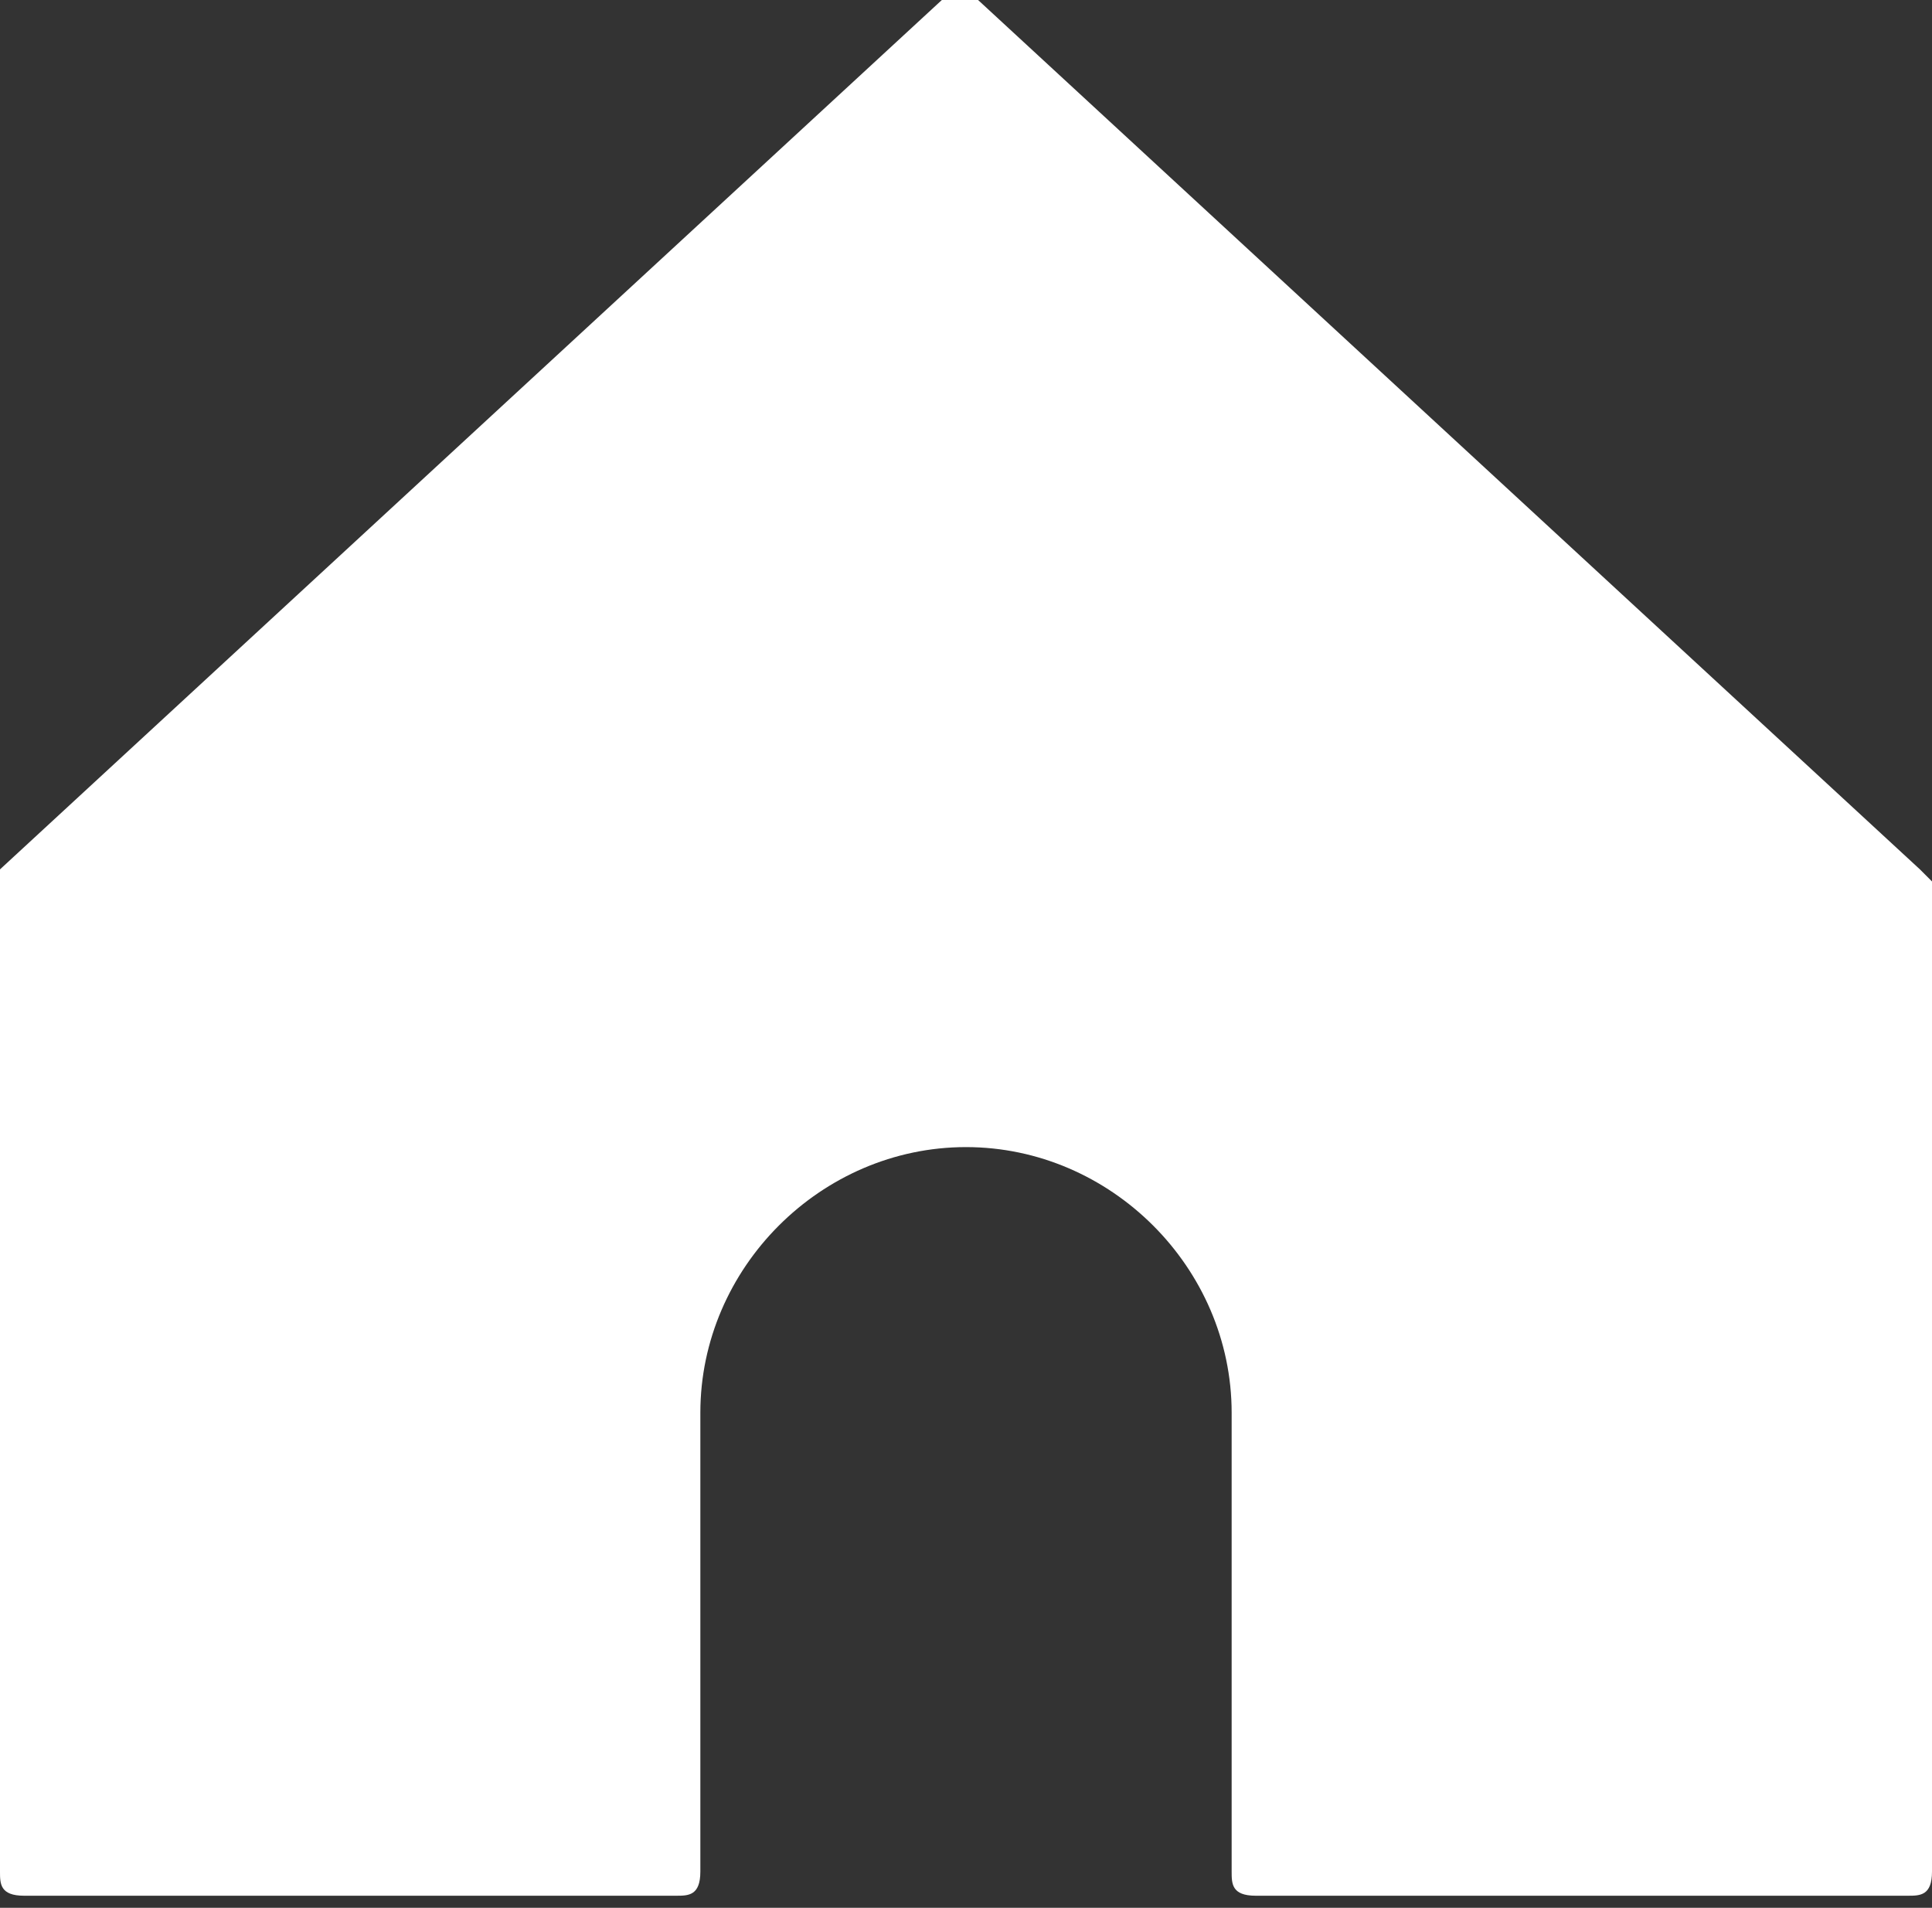 <?xml version="1.0" encoding="UTF-8"?>
<svg id="Layer_1" data-name="Layer 1" xmlns="http://www.w3.org/2000/svg" version="1.1" viewBox="0 0 16 15.8">
  <rect x="0" y="0" width="16" height="15.8" fill="#333333" stroke="none"/>
  <defs>
    <style>
      .cls-1 {
        fill: #fff;
        stroke-width: 0px;
      }
    </style>
  </defs>
  <path class="cls-1" d="M15.9,7.2L8.1,0c0,0-.2,0-.3,0L0,7.2s0,0,0,.1v8.2c0,.1,0,.2.2.2h5.4c.1,0,.2,0,.2-.2v-3.8c0-1.2,1-2.2,2.2-2.2s2.2,1,2.2,2.2v3.8c0,.1,0,.2.2.2h5.4c.1,0,.2,0,.2-.2V7.4c0,0,0-.1,0-.1Z"/>
</svg>